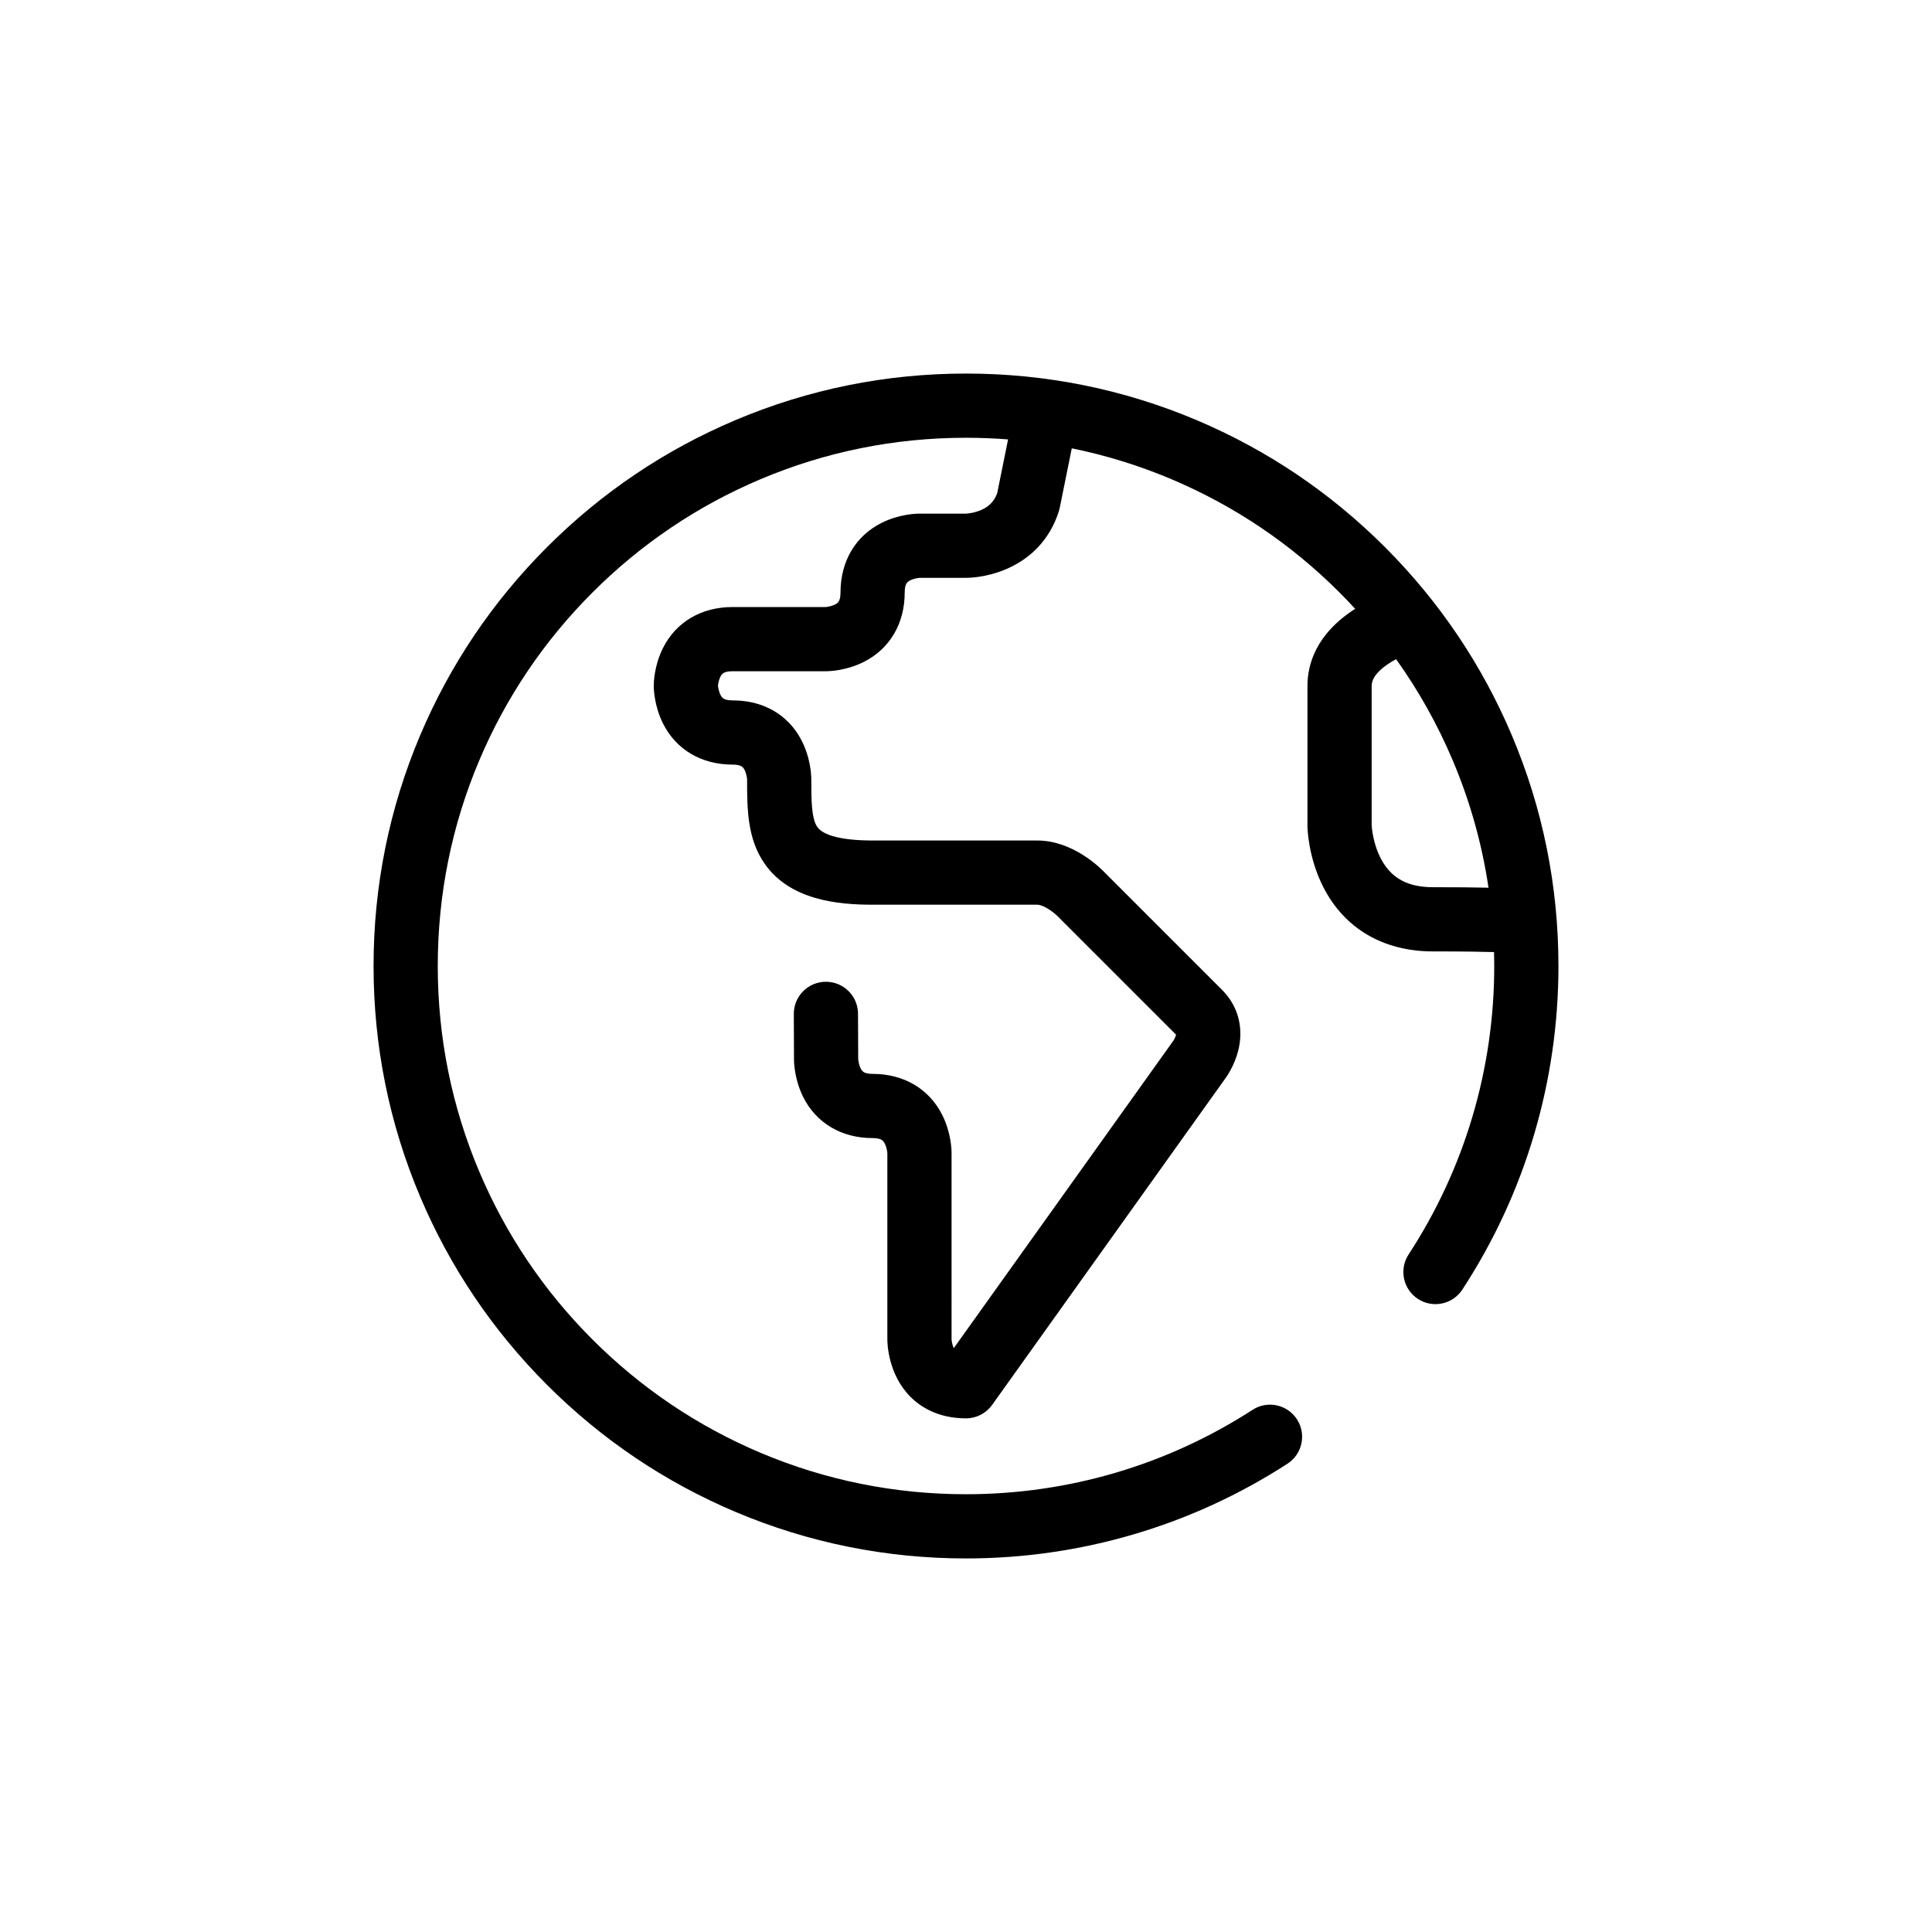 <?xml version="1.0" encoding="utf-8"?>
<!-- Generator: Adobe Illustrator 16.0.0, SVG Export Plug-In . SVG Version: 6.00 Build 0)  -->
<!DOCTYPE svg PUBLIC "-//W3C//DTD SVG 1.1//EN" "http://www.w3.org/Graphics/SVG/1.1/DTD/svg11.dtd">
<svg version="1.1" xmlns="http://www.w3.org/2000/svg" xmlns:xlink="http://www.w3.org/1999/xlink" x="0px" y="0px" width="1655px"
	 height="1655px" viewBox="0 0 1655 1655" enable-background="new 0 0 1655 1655" xml:space="preserve">
<g id="griglia" display="none">
	<g display="inline">
		
			<rect x="307.5" y="307.5" fill="none" stroke="#E6007E" stroke-width="0.046" stroke-miterlimit="10" width="1040" height="1040"/>
		<g>
			
				<rect x="507.5" y="507.5" fill="none" stroke="#E3147F" stroke-width="0.046" stroke-miterlimit="10" width="640" height="640"/>
			
				<rect x="427.5" y="427.5" fill="none" stroke="#E3147F" stroke-width="0.046" stroke-miterlimit="10" width="800" height="800"/>
			
				<rect x="347.5" y="347.5" fill="none" stroke="#E3147F" stroke-width="0.046" stroke-miterlimit="10" width="960" height="960"/>
			
				<rect x="667.5" y="667.5" fill="none" stroke="#E3147F" stroke-width="0.046" stroke-miterlimit="10" width="320" height="320"/>
			
				<rect x="747.5" y="747.5" fill="none" stroke="#E3147F" stroke-width="0.046" stroke-miterlimit="10" width="160" height="160"/>
			
				<line fill="none" stroke="#E3147F" stroke-width="0.046" stroke-miterlimit="10" x1="1327.5" y1="327.5" x2="327.5" y2="1327.5"/>
			
				<line fill="none" stroke="#E3147F" stroke-width="0.046" stroke-miterlimit="10" x1="327.5" y1="327.5" x2="1327.5" y2="1327.5"/>
			<line fill="none" stroke="#E3147F" stroke-miterlimit="10" x1="1067.5" y1="1307.5" x2="1067.5" y2="347.5"/>
			<line fill="none" stroke="#E3147F" stroke-miterlimit="10" x1="827.5" y1="1307.5" x2="827.5" y2="347.5"/>
			<line fill="none" stroke="#E3147F" stroke-miterlimit="10" x1="587.5" y1="1307.5" x2="587.5" y2="347.5"/>
			<line fill="none" stroke="#E3147F" stroke-miterlimit="10" x1="467.5" y1="1307.5" x2="467.5" y2="347.5"/>
			<line fill="none" stroke="#E3147F" stroke-miterlimit="10" x1="707.5" y1="1307.5" x2="707.5" y2="347.5"/>
			<line fill="none" stroke="#E3147F" stroke-miterlimit="10" x1="947.5" y1="1307.5" x2="947.5" y2="347.5"/>
			<line fill="none" stroke="#E3147F" stroke-miterlimit="10" x1="1187.5" y1="1307.5" x2="1187.5" y2="347.5"/>
			<line fill="none" stroke="#E3147F" stroke-miterlimit="10" x1="1307.5" y1="1067.5" x2="347.5" y2="1067.5"/>
			<line fill="none" stroke="#E3147F" stroke-miterlimit="10" x1="1307.5" y1="1187.5" x2="347.5" y2="1187.5"/>
			<line fill="none" stroke="#E3147F" stroke-miterlimit="10" x1="1307.5" y1="947.5" x2="347.5" y2="947.5"/>
			<line fill="none" stroke="#E3147F" stroke-miterlimit="10" x1="1307.5" y1="707.5" x2="347.5" y2="707.5"/>
			<line fill="none" stroke="#E3147F" stroke-miterlimit="10" x1="1307.5" y1="467.5" x2="347.5" y2="467.5"/>
			<line fill="none" stroke="#E3147F" stroke-miterlimit="10" x1="1307.5" y1="587.5" x2="347.5" y2="587.5"/>
			<line fill="none" stroke="#E3147F" stroke-miterlimit="10" x1="1307.5" y1="827.5" x2="347.5" y2="827.5"/>
			
				<rect x="387.5" y="387.5" fill="none" stroke="#E3147F" stroke-width="0.051" stroke-miterlimit="10" width="880" height="880"/>
			
				<rect x="467.5" y="467.5" fill="none" stroke="#E3147F" stroke-width="0.042" stroke-miterlimit="10" width="720" height="720"/>
			
				<rect x="547.5" y="547.5" fill="none" stroke="#E3147F" stroke-width="0.04" stroke-miterlimit="10" width="560" height="560"/>
			
				<rect x="627.5" y="627.5" fill="none" stroke="#E3147F" stroke-width="0.058" stroke-miterlimit="10" width="400" height="400"/>
			
				<rect x="707.5" y="707.5" fill="none" stroke="#E3147F" stroke-width="0.035" stroke-miterlimit="10" width="240" height="240"/>
			<rect x="787.5" y="787.5" fill="none" stroke="#E3147F" stroke-width="0.023" stroke-miterlimit="10" width="80" height="80"/>
			
				<line fill="none" stroke="#E3147F" stroke-width="0.051" stroke-miterlimit="10" x1="387.5" y1="347.5" x2="387.5" y2="1307.5"/>
			
				<line fill="none" stroke="#E3147F" stroke-width="0.051" stroke-miterlimit="10" x1="427.5" y1="347.5" x2="427.5" y2="1307.5"/>
			
				<line fill="none" stroke="#E3147F" stroke-width="0.051" stroke-miterlimit="10" x1="507.5" y1="347.5" x2="507.5" y2="1307.5"/>
			
				<line fill="none" stroke="#E3147F" stroke-width="0.051" stroke-miterlimit="10" x1="547.5" y1="347.5" x2="547.5" y2="1307.5"/>
			
				<line fill="none" stroke="#E3147F" stroke-width="0.051" stroke-miterlimit="10" x1="627.5" y1="347.5" x2="627.5" y2="1307.5"/>
			
				<line fill="none" stroke="#E3147F" stroke-width="0.051" stroke-miterlimit="10" x1="667.5" y1="347.5" x2="667.5" y2="1307.5"/>
			
				<line fill="none" stroke="#E3147F" stroke-width="0.051" stroke-miterlimit="10" x1="747.5" y1="347.5" x2="747.5" y2="1307.5"/>
			
				<line fill="none" stroke="#E3147F" stroke-width="0.051" stroke-miterlimit="10" x1="787.5" y1="347.5" x2="787.5" y2="1307.5"/>
			
				<line fill="none" stroke="#E3147F" stroke-width="0.051" stroke-miterlimit="10" x1="867.5" y1="347.5" x2="867.5" y2="1307.5"/>
			
				<line fill="none" stroke="#E3147F" stroke-width="0.051" stroke-miterlimit="10" x1="907.5" y1="347.5" x2="907.5" y2="1307.5"/>
			
				<line fill="none" stroke="#E3147F" stroke-width="0.051" stroke-miterlimit="10" x1="987.5" y1="347.5" x2="987.5" y2="1307.5"/>
			
				<line fill="none" stroke="#E3147F" stroke-width="0.051" stroke-miterlimit="10" x1="1027.5" y1="347.5" x2="1027.5" y2="1307.5"/>
			
				<line fill="none" stroke="#E3147F" stroke-width="0.051" stroke-miterlimit="10" x1="1107.5" y1="347.5" x2="1107.5" y2="1307.5"/>
			
				<line fill="none" stroke="#E3147F" stroke-width="0.051" stroke-miterlimit="10" x1="1147.5" y1="347.5" x2="1147.5" y2="1307.5"/>
			
				<line fill="none" stroke="#E3147F" stroke-width="0.051" stroke-miterlimit="10" x1="1227.5" y1="347.5" x2="1227.5" y2="1307.5"/>
			
				<line fill="none" stroke="#E3147F" stroke-width="0.051" stroke-miterlimit="10" x1="1267.5" y1="347.5" x2="1267.5" y2="1307.5"/>
			
				<line fill="none" stroke="#E3147F" stroke-width="0.051" stroke-miterlimit="10" x1="1307.5" y1="387.5" x2="347.5" y2="387.5"/>
			
				<line fill="none" stroke="#E3147F" stroke-width="0.051" stroke-miterlimit="10" x1="1307.5" y1="427.5" x2="347.5" y2="427.5"/>
			
				<line fill="none" stroke="#E3147F" stroke-width="0.051" stroke-miterlimit="10" x1="1307.5" y1="507.5" x2="347.5" y2="507.5"/>
			
				<line fill="none" stroke="#E3147F" stroke-width="0.051" stroke-miterlimit="10" x1="1307.5" y1="547.5" x2="347.5" y2="547.5"/>
			
				<line fill="none" stroke="#E3147F" stroke-width="0.051" stroke-miterlimit="10" x1="1307.5" y1="627.5" x2="347.5" y2="627.5"/>
			
				<line fill="none" stroke="#E3147F" stroke-width="0.051" stroke-miterlimit="10" x1="1307.5" y1="667.5" x2="347.5" y2="667.5"/>
			
				<line fill="none" stroke="#E3147F" stroke-width="0.051" stroke-miterlimit="10" x1="1307.5" y1="747.5" x2="347.5" y2="747.5"/>
			
				<line fill="none" stroke="#E3147F" stroke-width="0.051" stroke-miterlimit="10" x1="1307.5" y1="787.5" x2="347.5" y2="787.5"/>
			
				<line fill="none" stroke="#E3147F" stroke-width="0.051" stroke-miterlimit="10" x1="1307.5" y1="867.5" x2="347.5" y2="867.5"/>
			
				<line fill="none" stroke="#E3147F" stroke-width="0.051" stroke-miterlimit="10" x1="1307.5" y1="907.5" x2="347.5" y2="907.5"/>
			
				<line fill="none" stroke="#E3147F" stroke-width="0.051" stroke-miterlimit="10" x1="1307.5" y1="987.5" x2="347.5" y2="987.5"/>
			
				<line fill="none" stroke="#E3147F" stroke-width="0.051" stroke-miterlimit="10" x1="1307.5" y1="1027.5" x2="347.5" y2="1027.5"/>
			
				<line fill="none" stroke="#E3147F" stroke-width="0.051" stroke-miterlimit="10" x1="1307.5" y1="1107.5" x2="347.5" y2="1107.5"/>
			
				<line fill="none" stroke="#E3147F" stroke-width="0.051" stroke-miterlimit="10" x1="1307.5" y1="1147.5" x2="347.5" y2="1147.5"/>
			
				<line fill="none" stroke="#E3147F" stroke-width="0.051" stroke-miterlimit="10" x1="1307.5" y1="1227.5" x2="347.5" y2="1227.5"/>
			
				<line fill="none" stroke="#E3147F" stroke-width="0.051" stroke-miterlimit="10" x1="1307.5" y1="1267.5" x2="347.5" y2="1267.5"/>
			<rect x="327.5" y="327.5" fill="none" stroke="#E3147F" stroke-miterlimit="10" width="1000" height="1000"/>
		</g>
	</g>
</g>
<g id="espanso">
	<path d="M1295.107,629.95c-25.562-60.436-62.151-114.708-108.75-161.306c-46.599-46.599-100.87-83.188-161.306-108.75
		C962.465,333.422,896,320,827.5,320s-134.965,13.422-197.55,39.893c-60.436,25.562-114.708,62.151-161.306,108.75
		c-46.599,46.599-83.188,100.87-108.75,161.306C333.422,692.535,320,759,320,827.5s13.422,134.965,39.893,197.55
		c25.562,60.436,62.151,114.708,108.75,161.306c46.599,46.599,100.87,83.188,161.306,108.75C692.535,1321.578,759,1335,827.5,1335
		c98.124,0,193.346-28.058,275.371-81.139c12.75-8.251,16.398-25.277,8.146-38.028c-8.251-12.75-25.275-16.397-38.028-8.146
		C999.886,1254.994,914.997,1280,827.5,1280c-61.099,0-120.356-11.96-176.125-35.548c-53.88-22.79-102.275-55.42-143.841-96.986
		c-41.566-41.565-74.196-89.961-96.986-143.841C386.96,947.856,375,888.599,375,827.5s11.96-120.356,35.548-176.125
		c22.79-53.88,55.42-102.275,96.986-143.841c41.565-41.566,89.961-74.196,143.841-96.986C707.144,386.96,766.401,375,827.5,375
		c12.092,0,24.111,0.476,36.046,1.411l-9.323,46.09c-2.467,6.745-6.817,11.313-13.602,14.314
		c-6.472,2.863-12.656,3.162-13.272,3.185H787.5c-2.754,0-17.254,0.381-32.298,7.903C732.831,459.089,720,480.811,720,507.5
		c0,7.663-2.47,9.088-4.104,10.03c-3.141,1.812-7.343,2.393-8.75,2.47H627.52c-26.669,0-48.384,12.787-59.577,35.082
		c-7.541,15.021-7.923,29.506-7.923,32.258c0,2.757,0.38,17.273,7.891,32.339c11.184,22.434,32.918,35.301,59.629,35.301
		c7.662,0,9.069,2.442,10.001,4.059c1.799,3.121,2.367,7.305,2.439,8.694c0,24.828,0.062,50.479,14.888,71.941
		C676.74,771.338,718.232,775,747.54,775H888.5c5.376,0,14.37,6.447,18.617,10.963c0.372,0.424,0.511,0.556,0.938,0.982
		l99.379,99.379c-0.322,1.399-1.235,3.533-2.176,4.989c-0.023,0.029-0.012,0.015-0.009,0.014c-0.032,0.05-0.065,0.1-0.098,0.148
		c-0.009,0.013-0.018,0.026-0.029,0.041l-188.114,263.36c-1.366-2.962-1.816-6.431-1.876-7.661V987.384
		c-0.009-2.751-0.436-17.238-7.976-32.267c-11.22-22.367-32.936-35.196-59.577-35.196c-7.616,0-9.028-2.447-9.962-4.067
		c-1.813-3.143-2.388-7.356-2.46-8.734L735,868.388C734.938,853.238,722.638,841,707.502,841c-0.038,0-0.076,0-0.114,0
		c-15.188,0.062-27.45,12.424-27.388,27.611l0.158,38.914c0.002,2.811,0.402,17.252,7.893,32.234
		c11.173,22.346,32.87,35.163,59.528,35.163c7.638,0,9.083,2.501,10.039,4.156c1.825,3.159,2.426,7.369,2.514,8.812v159.52
		c-0.01,2.988,0.461,29.755,19.777,49.134c8.392,8.42,23.461,18.457,47.591,18.457c8.881,0,17.216-4.289,22.377-11.516
		l199.934-279.907c1.59-2.199,7.455-10.83,10.614-22.538c5.335-19.771,0.422-39.083-13.48-52.985l-99.611-99.611
		C942.65,743.433,919.104,720,888.5,720H747.54c-25.418,0-42.258-4.114-47.418-11.584c-5.142-7.444-5.142-23.741-5.142-40.941
		c0.006-2.982-0.5-29.693-19.811-49.042c-8.401-8.418-23.484-18.452-47.63-18.452c-7.654,0-9.086-2.492-10.033-4.141
		c-1.692-2.946-2.318-6.809-2.462-8.491c0.144-1.647,0.762-5.416,2.424-8.281c0.939-1.62,2.359-4.067,10.05-4.067h79.98
		c2.754,0,17.254-0.381,32.298-7.903C762.169,555.911,775,534.189,775,507.5c0-7.663,2.469-9.088,4.104-10.03
		c3.139-1.811,7.336-2.392,8.747-2.47H827.5c0.015,0,0.03,0,0.045,0c3.1,0,16.635-0.385,32.201-6.575
		c23.337-9.281,39.682-26.692,47.269-50.353c0.31-0.967,0.566-1.949,0.767-2.944l10.334-51.084
		c29.229,5.938,57.8,14.784,85.509,26.504c53.88,22.79,102.275,55.42,143.841,96.986c4.584,4.584,9.052,9.255,13.417,14.003
		C1127.13,543.171,1120,569.314,1120,587.5v120c0,0.19,0.002,0.381,0.006,0.571c0.056,2.693,0.913,27.028,13.623,51.931
		C1151.73,795.468,1185.068,815,1227.5,815c26.334,0,42.486,0.266,52.345,0.566c0.102,3.97,0.155,7.948,0.155,11.934
		c0,88.181-25.371,173.632-73.368,247.116c-8.306,12.715-4.731,29.757,7.985,38.062c12.717,8.306,29.757,4.73,38.062-7.985
		C1306.534,1022.243,1335,926.391,1335,827.5C1335,759,1321.578,692.535,1295.107,629.95z M1227.5,760
		c-21.399,0-35.452-7.546-44.225-23.75c-7.14-13.186-8.167-27.362-8.275-29.302V587.5c0-8.914,10.328-17.126,20.919-22.847
		c19.275,26.951,35.513,55.94,48.533,86.722c14.848,35.105,25.085,71.594,30.635,109.053C1262.873,760.144,1246.97,760,1227.5,760z"
		/>
</g>
</svg>

